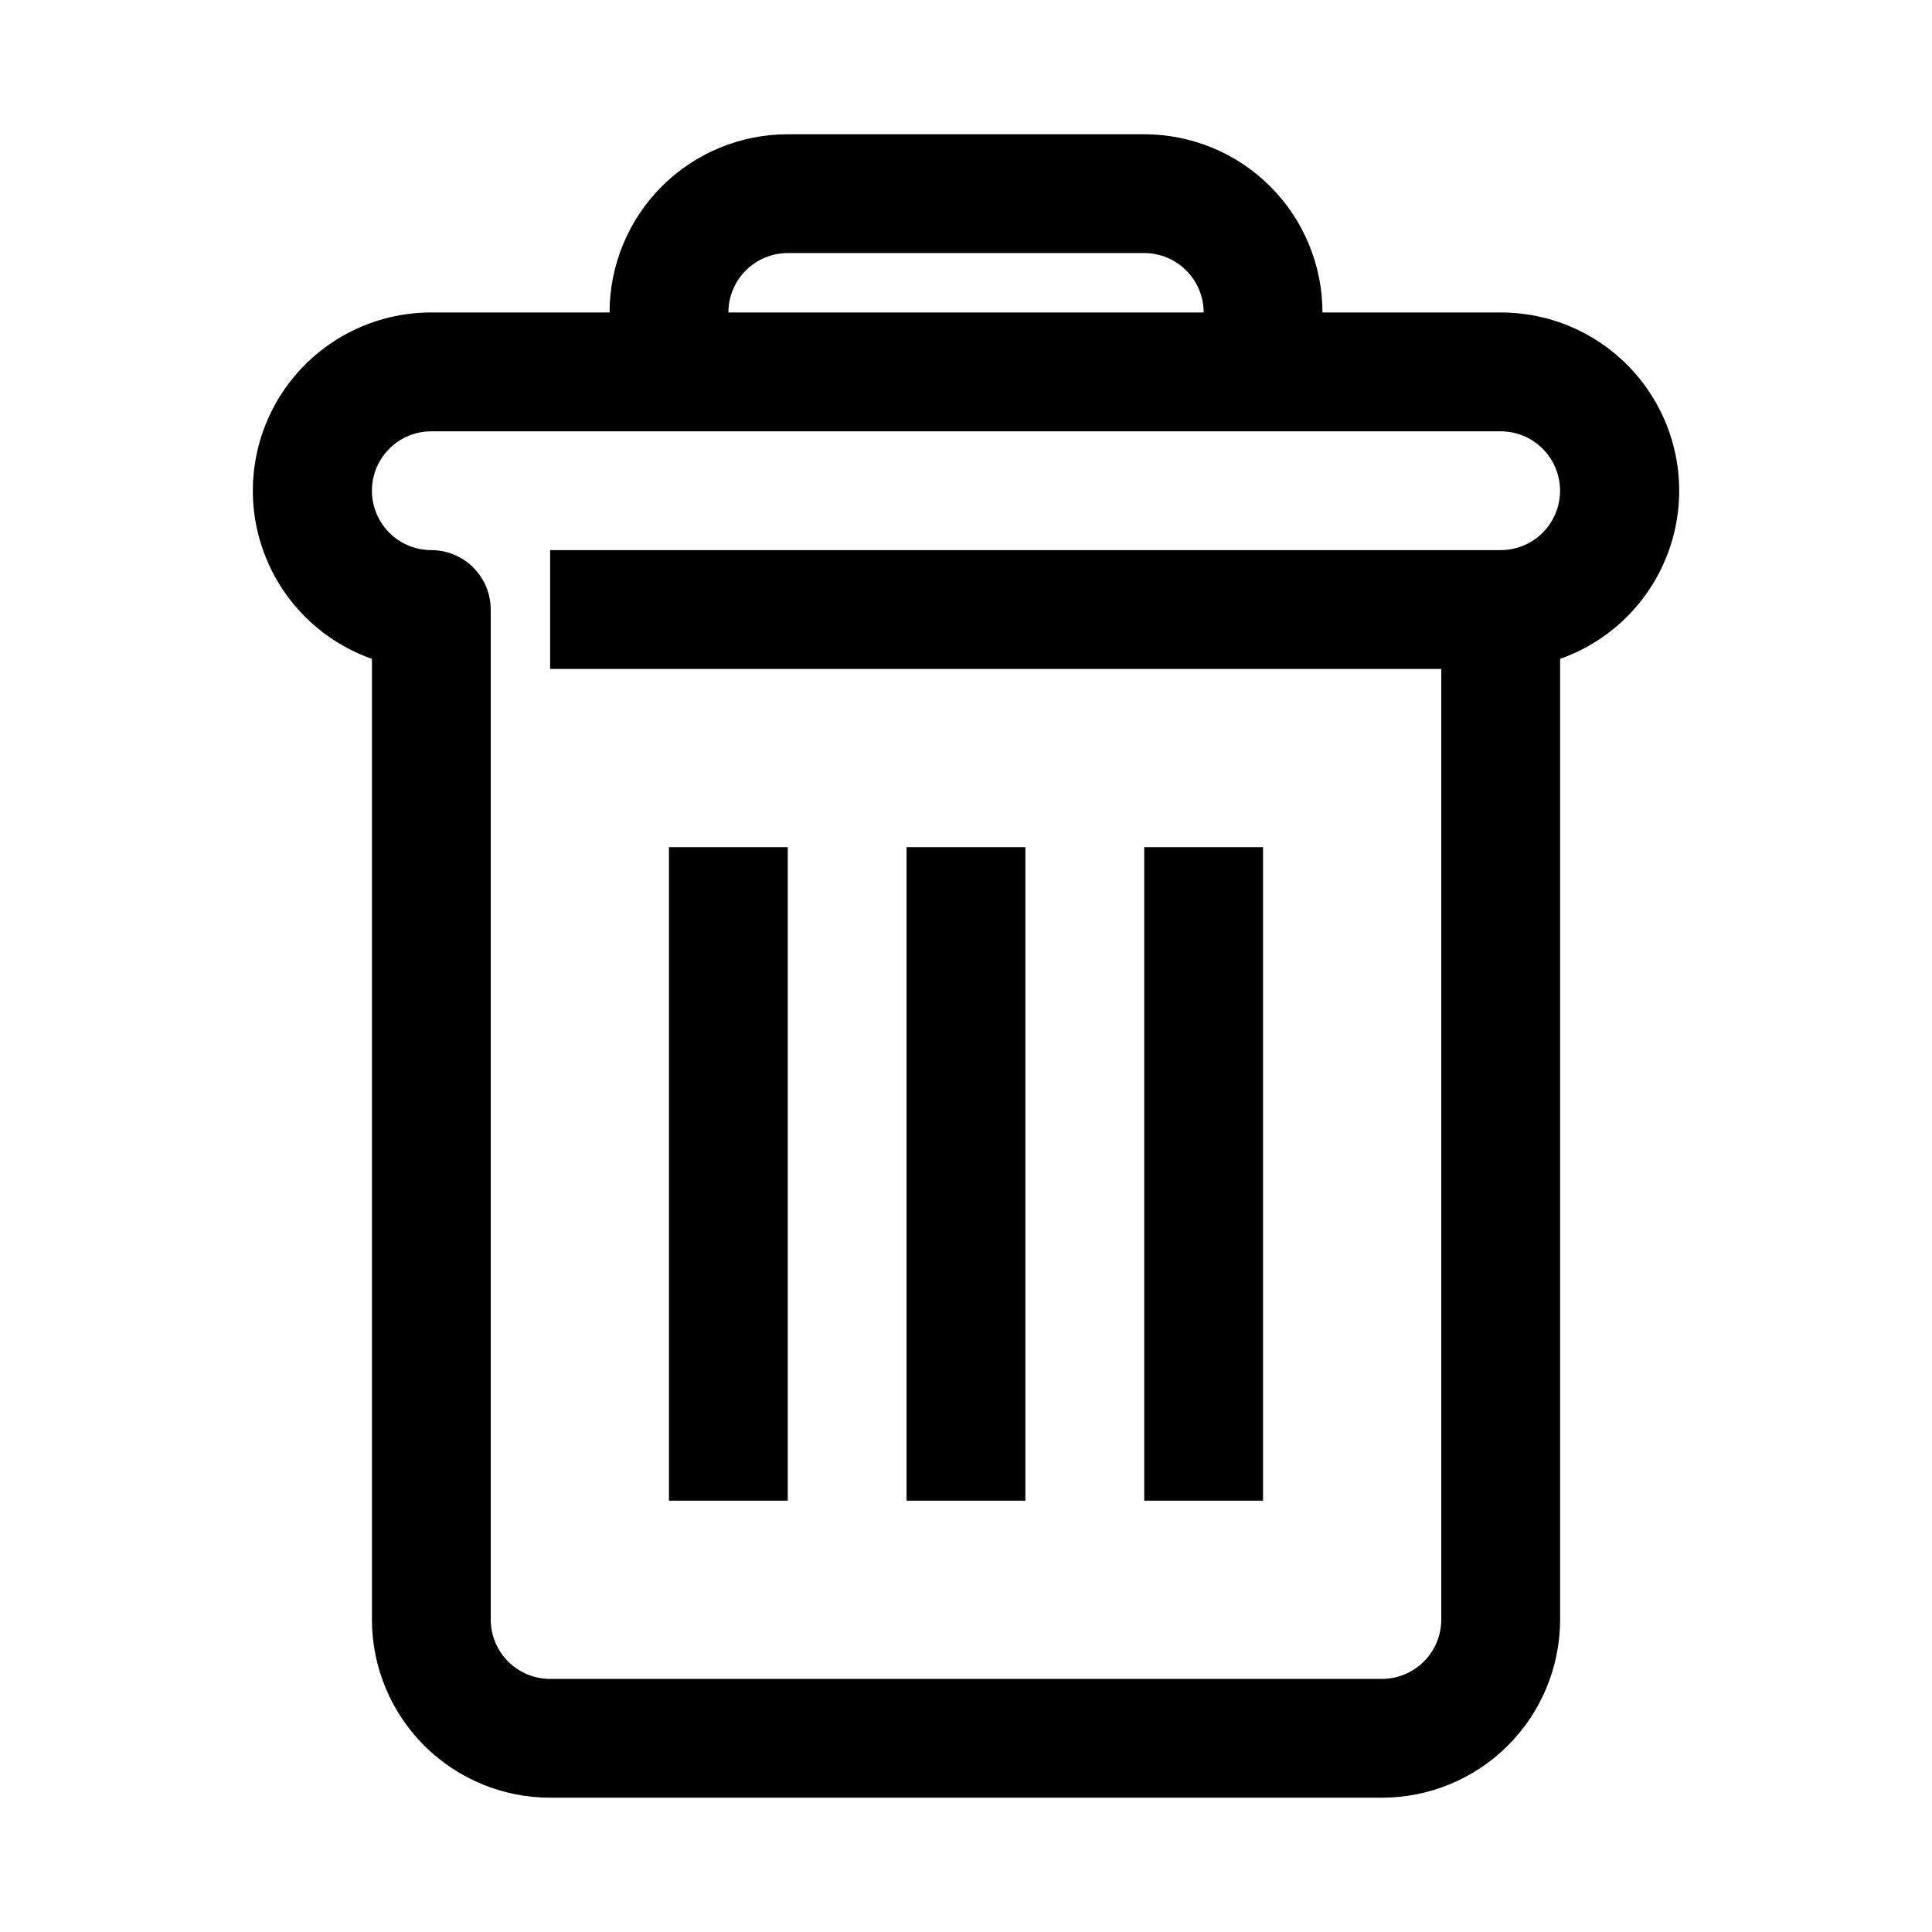 <?xml version="1.0" encoding="UTF-8"?>
<!-- Uploaded to: ICON Repo, www.svgrepo.com, Generator: ICON Repo Mixer Tools -->
<svg fill="#000000" width="800px" height="800px" version="1.1" viewBox="144 144 512 512" xmlns="http://www.w3.org/2000/svg">
 <g>
  <path d="m541.7 226.81h-47.234c0-12.523-4.973-24.539-13.832-33.398-8.859-8.855-20.871-13.832-33.398-13.832h-94.465c-12.527 0-24.539 4.977-33.398 13.832-8.855 8.859-13.832 20.875-13.832 33.398h-47.234c-14.992-0.02-29.105 7.078-38.027 19.129-8.922 12.047-11.594 27.621-7.199 41.953 4.398 14.336 15.34 25.73 29.484 30.707v254.58c0 12.527 4.977 24.539 13.832 33.398 8.859 8.855 20.871 13.832 33.398 13.832h220.42c12.527 0 24.539-4.977 33.398-13.832 8.855-8.859 13.832-20.871 13.832-33.398v-254.58c14.145-4.977 25.086-16.371 29.484-30.707 4.394-14.332 1.727-29.906-7.195-41.953-8.926-12.051-23.039-19.148-38.031-19.129zm-188.93-15.742h94.465c4.176 0 8.18 1.66 11.133 4.609 2.953 2.953 4.613 6.957 4.613 11.133h-125.95c0-4.176 1.656-8.18 4.609-11.133 2.953-2.949 6.957-4.609 11.133-4.609zm188.93 78.719h-251.91v31.488h236.16v251.91c0 4.176-1.656 8.18-4.609 11.133s-6.957 4.609-11.133 4.609h-220.42c-4.176 0-8.18-1.656-11.133-4.609s-4.609-6.957-4.609-11.133v-267.65c0-4.176-1.66-8.18-4.613-11.133s-6.957-4.613-11.133-4.613c-5.625 0-10.82-3-13.633-7.871-2.812-4.871-2.812-10.871 0-15.742 2.812-4.871 8.008-7.875 13.633-7.875h283.39c5.625 0 10.82 3.004 13.633 7.875 2.812 4.871 2.812 10.871 0 15.742-2.812 4.871-8.008 7.871-13.633 7.871z"/>
  <path d="m384.25 368.51h31.488v173.18h-31.488z"/>
  <path d="m447.23 368.51h31.488v173.18h-31.488z"/>
  <path d="m321.28 368.51h31.488v173.18h-31.488z"/>
 </g>
</svg>